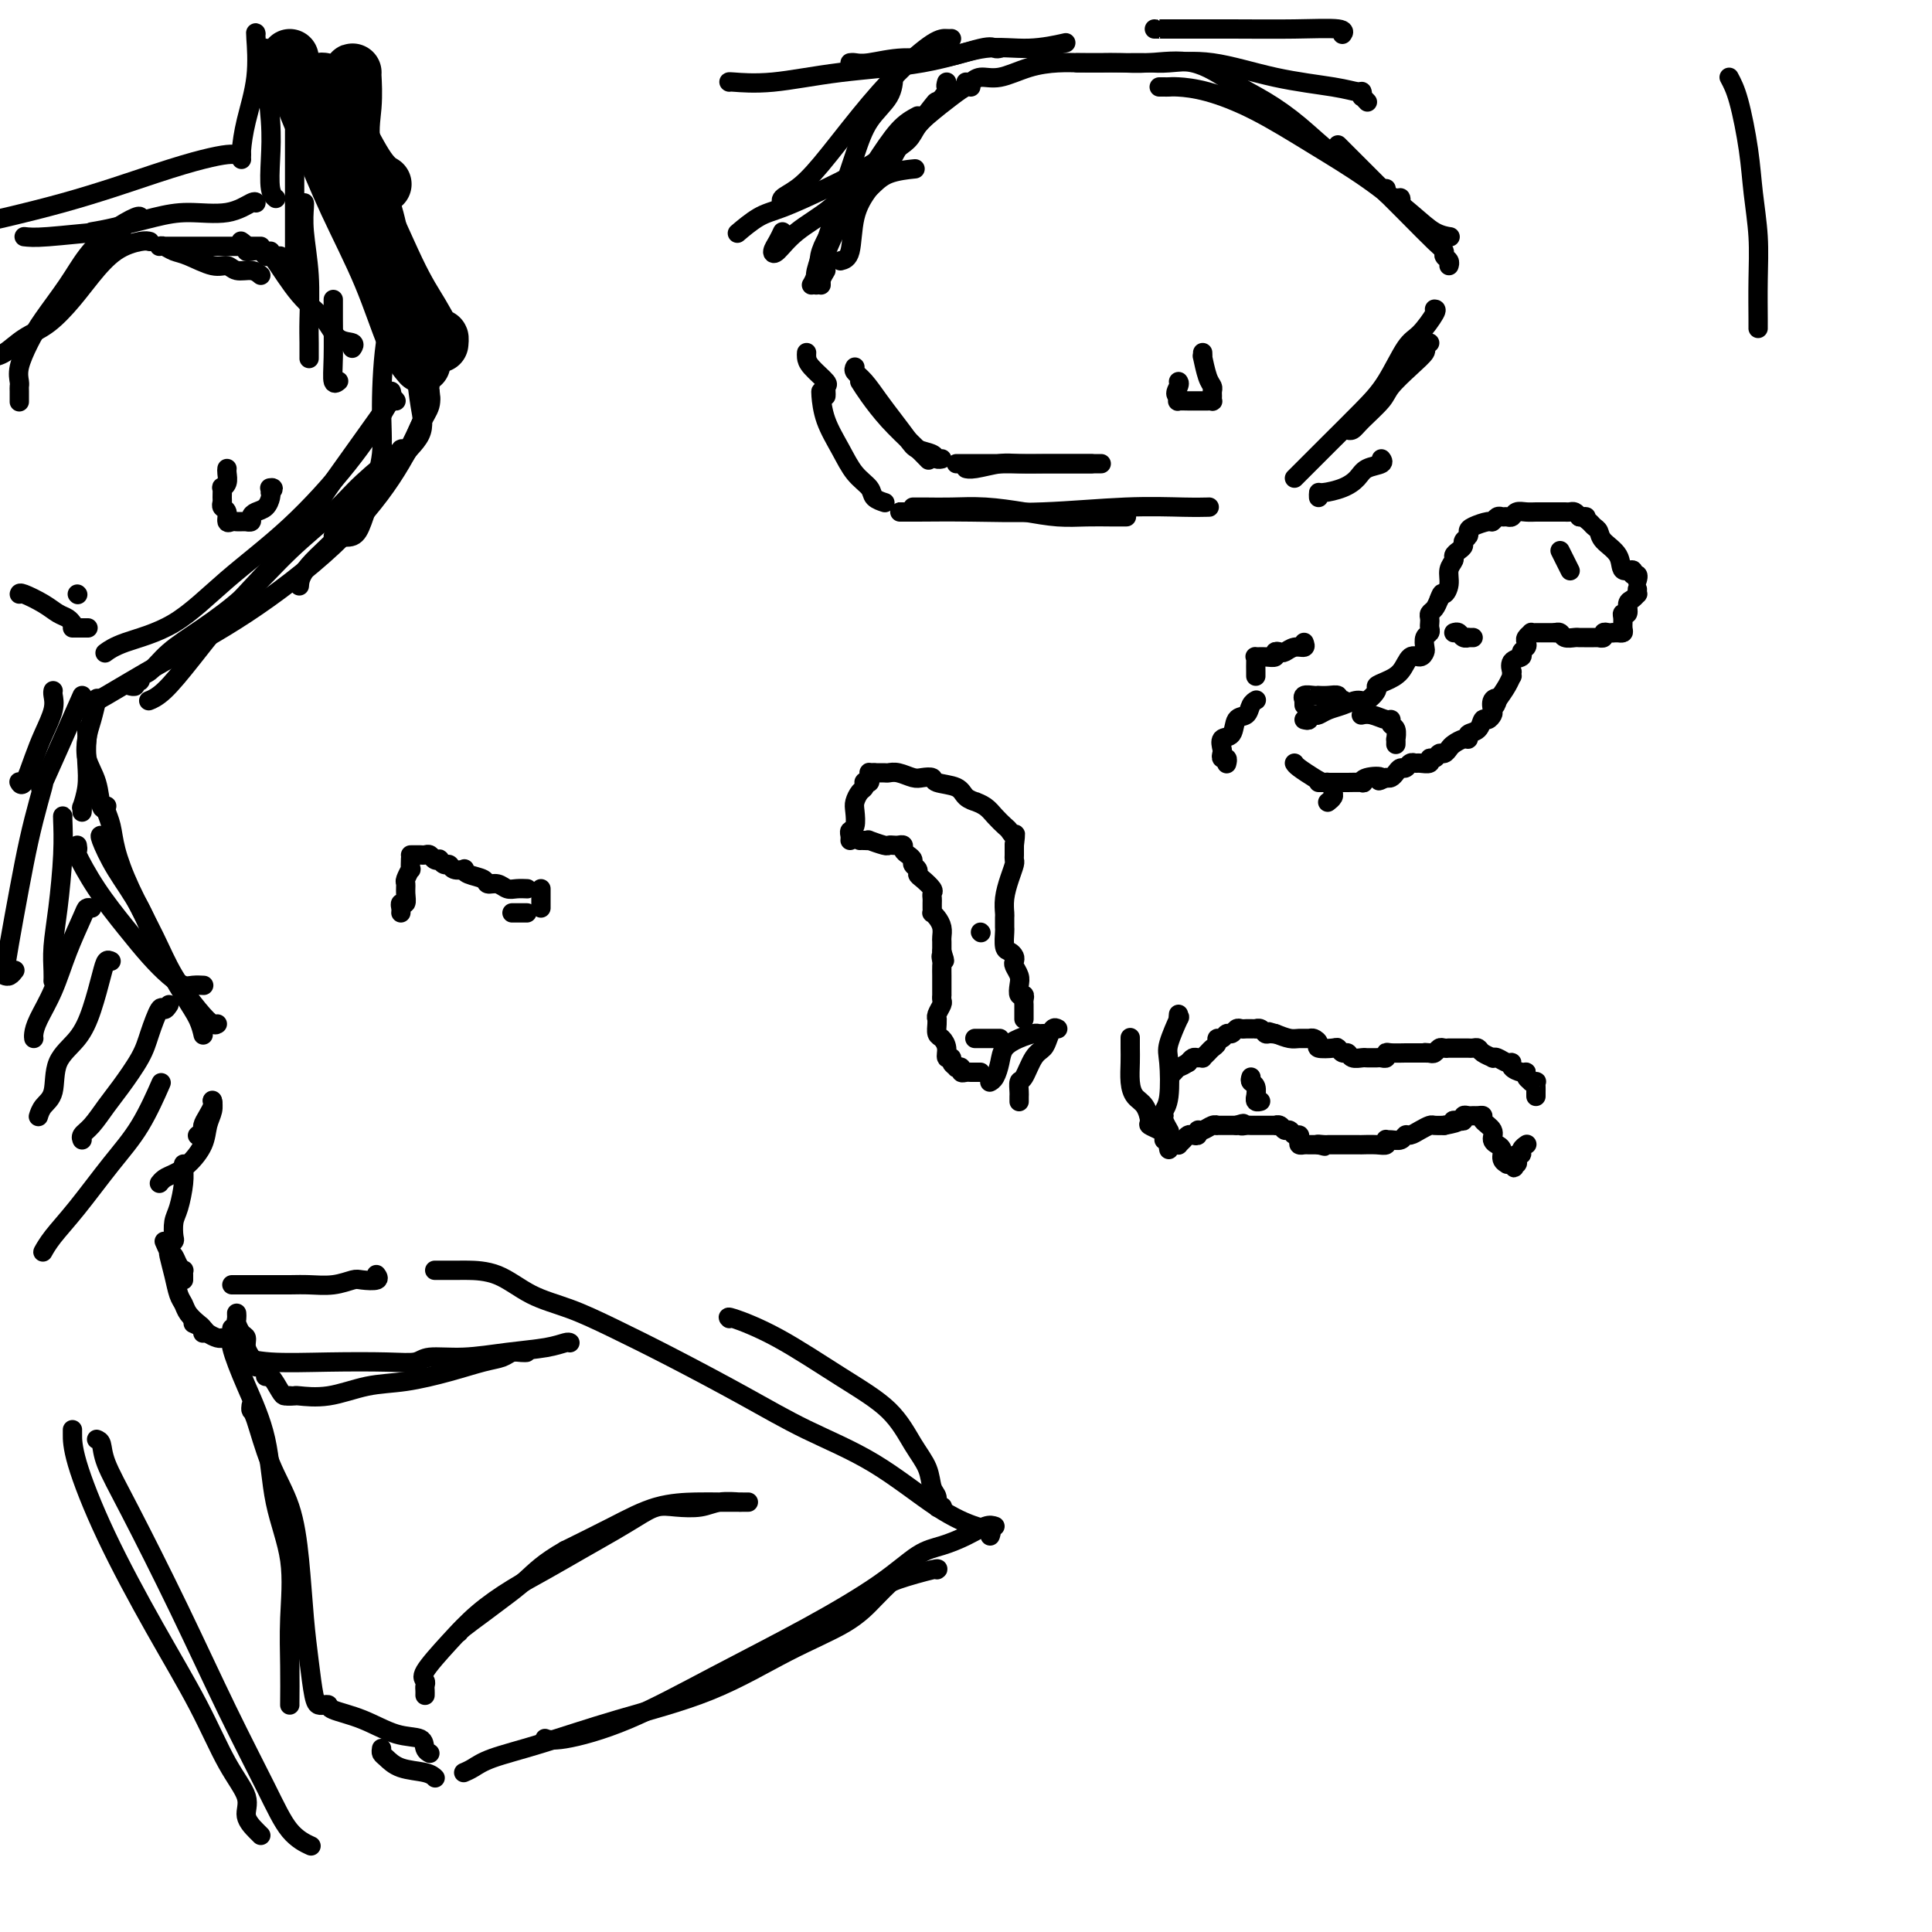 <svg viewBox='0 0 400 400' version='1.1' xmlns='http://www.w3.org/2000/svg' xmlns:xlink='http://www.w3.org/1999/xlink'><g fill='none' stroke='#000000' stroke-width='12' stroke-linecap='round' stroke-linejoin='round'><path d='M73,15c-0.029,-0.067 -0.059,-0.135 0,1c0.059,1.135 0.205,3.471 0,6c-0.205,2.529 -0.762,5.249 0,9c0.762,3.751 2.843,8.531 4,12c1.157,3.469 1.388,5.626 2,8c0.612,2.374 1.603,4.964 2,6c0.397,1.036 0.198,0.518 0,0'/><path d='M62,17c0.085,0.102 0.171,0.204 0,0c-0.171,-0.204 -0.598,-0.716 0,1c0.598,1.716 2.220,5.658 4,10c1.780,4.342 3.717,9.083 6,14c2.283,4.917 4.911,10.009 7,15c2.089,4.991 3.639,9.882 5,13c1.361,3.118 2.532,4.462 3,5c0.468,0.538 0.234,0.269 0,0'/><path d='M60,12c0.374,1.970 0.748,3.941 3,8c2.252,4.059 6.383,10.207 10,17c3.617,6.793 6.720,14.230 9,19c2.280,4.770 3.735,6.872 5,9c1.265,2.128 2.339,4.282 3,5c0.661,0.718 0.909,0.001 1,0c0.091,-0.001 0.026,0.714 0,1c-0.026,0.286 -0.013,0.143 0,0'/><path d='M67,17c0.087,0.063 0.174,0.126 0,0c-0.174,-0.126 -0.610,-0.440 0,1c0.610,1.440 2.267,4.633 4,8c1.733,3.367 3.544,6.906 5,9c1.456,2.094 2.559,2.741 3,3c0.441,0.259 0.221,0.129 0,0'/></g>
<g fill='none' stroke='#000000' stroke-width='4' stroke-linecap='round' stroke-linejoin='round'><path d='M89,80c-0.047,0.167 -0.094,0.334 0,1c0.094,0.666 0.329,1.830 0,3c-0.329,1.170 -1.223,2.346 -2,4c-0.777,1.654 -1.438,3.785 -3,6c-1.562,2.215 -4.026,4.513 -6,7c-1.974,2.487 -3.457,5.161 -6,8c-2.543,2.839 -6.146,5.841 -8,8c-1.854,2.159 -1.958,3.474 -2,4c-0.042,0.526 -0.021,0.263 0,0'/><path d='M89,81c-0.030,0.395 -0.059,0.791 0,1c0.059,0.209 0.208,0.233 0,1c-0.208,0.767 -0.773,2.278 -2,5c-1.227,2.722 -3.117,6.656 -6,11c-2.883,4.344 -6.758,9.097 -12,14c-5.242,4.903 -11.849,9.955 -18,14c-6.151,4.045 -11.845,7.084 -17,10c-5.155,2.916 -9.773,5.708 -12,7c-2.227,1.292 -2.065,1.083 -2,1c0.065,-0.083 0.032,-0.042 0,0'/><path d='M81,81c0.088,0.187 0.177,0.373 0,1c-0.177,0.627 -0.618,1.693 -2,4c-1.382,2.307 -3.703,5.853 -7,10c-3.297,4.147 -7.570,8.894 -12,13c-4.430,4.106 -9.016,7.570 -13,11c-3.984,3.430 -7.367,6.827 -11,9c-3.633,2.173 -7.517,3.124 -10,4c-2.483,0.876 -3.567,1.679 -4,2c-0.433,0.321 -0.217,0.161 0,0'/><path d='M82,83c-0.188,-0.305 -0.377,-0.610 -1,0c-0.623,0.610 -1.682,2.136 -3,4c-1.318,1.864 -2.896,4.068 -5,7c-2.104,2.932 -4.733,6.592 -7,10c-2.267,3.408 -4.170,6.563 -7,10c-2.830,3.437 -6.587,7.156 -10,11c-3.413,3.844 -6.482,7.814 -9,11c-2.518,3.186 -4.486,5.589 -6,7c-1.514,1.411 -2.576,1.832 -3,2c-0.424,0.168 -0.212,0.084 0,0'/><path d='M83,93c0.246,-0.124 0.492,-0.247 -1,1c-1.492,1.247 -4.721,3.866 -7,6c-2.279,2.134 -3.607,3.784 -6,6c-2.393,2.216 -5.852,4.997 -9,8c-3.148,3.003 -5.986,6.229 -9,9c-3.014,2.771 -6.204,5.086 -9,7c-2.796,1.914 -5.198,3.426 -7,5c-1.802,1.574 -3.004,3.210 -4,4c-0.996,0.790 -1.787,0.733 -2,1c-0.213,0.267 0.153,0.856 0,1c-0.153,0.144 -0.825,-0.157 -1,0c-0.175,0.157 0.145,0.773 0,1c-0.145,0.227 -0.756,0.065 -1,0c-0.244,-0.065 -0.122,-0.032 0,0'/><path d='M20,145c0.083,-0.364 0.167,-0.728 0,0c-0.167,0.728 -0.584,2.546 -1,4c-0.416,1.454 -0.829,2.542 -1,4c-0.171,1.458 -0.098,3.284 0,5c0.098,1.716 0.222,3.322 0,5c-0.222,1.678 -0.792,3.429 -1,4c-0.208,0.571 -0.056,-0.039 0,0c0.056,0.039 0.016,0.725 0,1c-0.016,0.275 -0.008,0.137 0,0'/><path d='M18,151c-0.015,0.401 -0.029,0.802 0,1c0.029,0.198 0.103,0.193 0,1c-0.103,0.807 -0.381,2.426 0,4c0.381,1.574 1.422,3.102 2,5c0.578,1.898 0.694,4.165 1,5c0.306,0.835 0.802,0.239 1,0c0.198,-0.239 0.099,-0.119 0,0'/><path d='M22,167c-0.098,0.188 -0.196,0.375 0,1c0.196,0.625 0.686,1.686 1,3c0.314,1.314 0.450,2.879 1,5c0.550,2.121 1.513,4.796 3,8c1.487,3.204 3.498,6.935 5,10c1.502,3.065 2.494,5.462 4,8c1.506,2.538 3.528,5.216 5,7c1.472,1.784 2.396,2.673 3,3c0.604,0.327 0.887,0.094 1,0c0.113,-0.094 0.057,-0.047 0,0'/><path d='M21,173c-0.211,-0.070 -0.422,-0.140 0,1c0.422,1.140 1.479,3.491 3,6c1.521,2.509 3.508,5.177 5,8c1.492,2.823 2.491,5.801 4,9c1.509,3.199 3.528,6.620 5,9c1.472,2.380 2.396,3.718 3,5c0.604,1.282 0.887,2.509 1,3c0.113,0.491 0.057,0.245 0,0'/><path d='M16,175c0.082,0.468 0.163,0.936 0,1c-0.163,0.064 -0.571,-0.275 0,1c0.571,1.275 2.121,4.163 4,7c1.879,2.837 4.089,5.622 6,8c1.911,2.378 3.525,4.350 5,6c1.475,1.650 2.812,2.978 4,4c1.188,1.022 2.226,1.738 3,2c0.774,0.262 1.285,0.071 2,0c0.715,-0.071 1.633,-0.020 2,0c0.367,0.020 0.184,0.010 0,0'/><path d='M82,64c0.193,0.214 0.386,0.429 0,1c-0.386,0.571 -1.349,1.500 -2,5c-0.651,3.500 -0.988,9.572 -1,14c-0.012,4.428 0.302,7.211 0,10c-0.302,2.789 -1.219,5.585 -2,8c-0.781,2.415 -1.425,4.451 -2,6c-0.575,1.549 -1.082,2.611 -2,3c-0.918,0.389 -2.247,0.105 -3,0c-0.753,-0.105 -0.929,-0.030 -1,0c-0.071,0.030 -0.035,0.015 0,0'/><path d='M85,72c-0.092,0.143 -0.183,0.286 0,1c0.183,0.714 0.641,2.000 1,4c0.359,2.000 0.619,4.713 1,7c0.381,2.287 0.883,4.147 0,6c-0.883,1.853 -3.151,3.698 -5,6c-1.849,2.302 -3.279,5.060 -5,7c-1.721,1.940 -3.733,3.061 -5,4c-1.267,0.939 -1.791,1.697 -2,2c-0.209,0.303 -0.105,0.152 0,0'/><path d='M53,7c-0.053,-0.255 -0.105,-0.509 0,1c0.105,1.509 0.368,4.783 0,8c-0.368,3.217 -1.367,6.378 -2,9c-0.633,2.622 -0.901,4.706 -1,6c-0.099,1.294 -0.028,1.798 0,2c0.028,0.202 0.014,0.101 0,0'/><path d='M55,10c0.030,0.220 0.060,0.440 0,1c-0.060,0.560 -0.208,1.460 0,4c0.208,2.540 0.774,6.719 1,10c0.226,3.281 0.112,5.663 0,8c-0.112,2.337 -0.222,4.629 0,6c0.222,1.371 0.778,1.820 1,2c0.222,0.180 0.111,0.090 0,0'/><path d='M61,27c0.000,0.392 0.000,0.783 0,1c0.000,0.217 0.000,0.258 0,2c-0.000,1.742 -0.000,5.185 0,9c0.000,3.815 0.000,8.002 0,11c0.000,2.998 -0.000,4.807 0,6c0.000,1.193 0.000,1.769 0,2c0.000,0.231 0.000,0.115 0,0'/><path d='M63,42c0.030,0.065 0.061,0.131 0,1c-0.061,0.869 -0.212,2.542 0,5c0.212,2.458 0.789,5.702 1,9c0.211,3.298 0.057,6.649 0,9c-0.057,2.351 -0.015,3.702 0,5c0.015,1.298 0.004,2.542 0,3c-0.004,0.458 -0.001,0.131 0,0c0.001,-0.131 0.001,-0.065 0,0'/><path d='M69,62c0.002,0.285 0.004,0.570 0,1c-0.004,0.430 -0.015,1.005 0,3c0.015,1.995 0.056,5.411 0,8c-0.056,2.589 -0.207,4.351 0,5c0.207,0.649 0.774,0.185 1,0c0.226,-0.185 0.113,-0.093 0,0'/><path d='M78,63c0.022,0.383 0.044,0.765 0,1c-0.044,0.235 -0.156,0.322 0,1c0.156,0.678 0.578,1.947 1,3c0.422,1.053 0.845,1.891 1,3c0.155,1.109 0.042,2.491 0,3c-0.042,0.509 -0.012,0.145 0,0c0.012,-0.145 0.006,-0.073 0,0'/><path d='M56,52c0.003,0.489 0.005,0.979 0,1c-0.005,0.021 -0.018,-0.426 1,1c1.018,1.426 3.068,4.726 5,7c1.932,2.274 3.747,3.524 5,5c1.253,1.476 1.944,3.179 3,4c1.056,0.821 2.477,0.759 3,1c0.523,0.241 0.150,0.783 0,1c-0.150,0.217 -0.075,0.108 0,0'/><path d='M83,189c0.031,-0.297 0.061,-0.594 0,-1c-0.061,-0.406 -0.214,-0.919 0,-1c0.214,-0.081 0.793,0.272 1,0c0.207,-0.272 0.041,-1.167 0,-2c-0.041,-0.833 0.041,-1.604 0,-2c-0.041,-0.396 -0.207,-0.418 0,-1c0.207,-0.582 0.788,-1.723 1,-2c0.212,-0.277 0.057,0.310 0,0c-0.057,-0.310 -0.016,-1.517 0,-2c0.016,-0.483 0.008,-0.241 0,0'/><path d='M85,177c0.333,0.002 0.666,0.004 1,0c0.334,-0.004 0.668,-0.015 1,0c0.332,0.015 0.663,0.055 1,0c0.337,-0.055 0.682,-0.207 1,0c0.318,0.207 0.610,0.772 1,1c0.390,0.228 0.877,0.117 1,0c0.123,-0.117 -0.117,-0.241 0,0c0.117,0.241 0.591,0.848 1,1c0.409,0.152 0.751,-0.153 1,0c0.249,0.153 0.403,0.762 1,1c0.597,0.238 1.637,0.106 2,0c0.363,-0.106 0.051,-0.187 0,0c-0.051,0.187 0.160,0.642 1,1c0.840,0.358 2.307,0.618 3,1c0.693,0.382 0.610,0.887 1,1c0.390,0.113 1.253,-0.166 2,0c0.747,0.166 1.377,0.776 2,1c0.623,0.224 1.239,0.060 2,0c0.761,-0.060 1.666,-0.016 2,0c0.334,0.016 0.095,0.005 0,0c-0.095,-0.005 -0.048,-0.002 0,0'/><path d='M112,184c0.000,0.332 0.000,0.663 0,1c0.000,0.337 0.000,0.678 0,1c0.000,0.322 0.000,0.625 0,1c-0.000,0.375 0.000,0.821 0,1c0.000,0.179 0.000,0.089 0,0'/><path d='M109,189c0.091,0.000 0.182,0.000 0,0c-0.182,0.000 -0.636,0.000 -1,0c-0.364,0.000 -0.636,0.000 -1,0c-0.364,0.000 -0.818,0.000 -1,0c-0.182,0.000 -0.091,0.000 0,0'/><path d='M169,59c0.042,-0.321 0.083,-0.642 0,-1c-0.083,-0.358 -0.292,-0.752 0,-2c0.292,-1.248 1.083,-3.351 2,-6c0.917,-2.649 1.958,-5.844 3,-9c1.042,-3.156 2.083,-6.271 3,-9c0.917,-2.729 1.710,-5.071 3,-7c1.290,-1.929 3.078,-3.445 4,-5c0.922,-1.555 0.979,-3.149 1,-4c0.021,-0.851 0.006,-0.957 0,-1c-0.006,-0.043 -0.003,-0.021 0,0'/><path d='M171,56c-0.425,0.703 -0.850,1.406 -1,2c-0.150,0.594 -0.026,1.079 0,1c0.026,-0.079 -0.047,-0.723 0,-1c0.047,-0.277 0.215,-0.186 0,-1c-0.215,-0.814 -0.813,-2.534 0,-5c0.813,-2.466 3.037,-5.680 5,-8c1.963,-2.320 3.664,-3.746 5,-5c1.336,-1.254 2.307,-2.336 4,-3c1.693,-0.664 4.110,-0.910 5,-1c0.890,-0.090 0.254,-0.026 0,0c-0.254,0.026 -0.127,0.013 0,0'/><path d='M174,54c0.795,-0.202 1.590,-0.405 2,-2c0.410,-1.595 0.436,-4.583 1,-7c0.564,-2.417 1.666,-4.265 3,-6c1.334,-1.735 2.900,-3.358 4,-5c1.100,-1.642 1.734,-3.301 3,-5c1.266,-1.699 3.162,-3.436 5,-5c1.838,-1.564 3.616,-2.955 5,-4c1.384,-1.045 2.373,-1.743 3,-2c0.627,-0.257 0.894,-0.073 1,0c0.106,0.073 0.053,0.037 0,0'/><path d='M162,48c-0.299,0.643 -0.598,1.287 -1,2c-0.402,0.713 -0.907,1.497 -1,2c-0.093,0.503 0.225,0.725 1,0c0.775,-0.725 2.008,-2.396 4,-4c1.992,-1.604 4.745,-3.141 7,-5c2.255,-1.859 4.012,-4.039 6,-6c1.988,-1.961 4.206,-3.702 6,-5c1.794,-1.298 3.164,-2.152 4,-3c0.836,-0.848 1.138,-1.691 2,-3c0.862,-1.309 2.282,-3.083 3,-4c0.718,-0.917 0.732,-0.978 1,-1c0.268,-0.022 0.791,-0.006 1,0c0.209,0.006 0.105,0.003 0,0'/><path d='M190,24c-1.250,0.667 -2.499,1.334 -4,3c-1.501,1.666 -3.253,4.331 -5,7c-1.747,2.669 -3.487,5.342 -5,8c-1.513,2.658 -2.797,5.300 -4,8c-1.203,2.700 -2.324,5.458 -3,7c-0.676,1.542 -0.907,1.869 -1,2c-0.093,0.131 -0.046,0.065 0,0'/><path d='M200,17c0.280,0.127 0.559,0.255 1,0c0.441,-0.255 1.043,-0.891 2,-1c0.957,-0.109 2.269,0.311 4,0c1.731,-0.311 3.882,-1.351 6,-2c2.118,-0.649 4.202,-0.906 6,-1c1.798,-0.094 3.310,-0.024 5,0c1.690,0.024 3.559,0.004 5,0c1.441,-0.004 2.455,0.009 4,0c1.545,-0.009 3.620,-0.038 5,0c1.380,0.038 2.065,0.144 4,0c1.935,-0.144 5.121,-0.537 9,0c3.879,0.537 8.451,2.004 13,3c4.549,0.996 9.074,1.520 12,2c2.926,0.480 4.252,0.917 5,1c0.748,0.083 0.919,-0.188 1,0c0.081,0.188 0.073,0.834 0,1c-0.073,0.166 -0.212,-0.148 0,0c0.212,0.148 0.775,0.756 1,1c0.225,0.244 0.113,0.122 0,0'/><path d='M223,13c0.594,-0.002 1.188,-0.004 2,0c0.812,0.004 1.842,0.013 3,0c1.158,-0.013 2.443,-0.048 4,0c1.557,0.048 3.387,0.181 6,0c2.613,-0.181 6.010,-0.674 9,0c2.990,0.674 5.573,2.514 8,4c2.427,1.486 4.699,2.616 7,4c2.301,1.384 4.631,3.021 7,5c2.369,1.979 4.777,4.298 7,6c2.223,1.702 4.263,2.786 6,4c1.737,1.214 3.173,2.559 4,3c0.827,0.441 1.045,-0.022 1,0c-0.045,0.022 -0.352,0.528 0,1c0.352,0.472 1.362,0.910 2,1c0.638,0.090 0.902,-0.168 1,0c0.098,0.168 0.028,0.762 0,1c-0.028,0.238 -0.014,0.119 0,0'/><path d='M240,18c0.337,-0.003 0.675,-0.005 1,0c0.325,0.005 0.638,0.019 1,0c0.362,-0.019 0.774,-0.069 2,0c1.226,0.069 3.265,0.258 6,1c2.735,0.742 6.167,2.037 10,4c3.833,1.963 8.068,4.593 12,7c3.932,2.407 7.561,4.593 11,7c3.439,2.407 6.687,5.037 9,7c2.313,1.963 3.692,3.258 5,4c1.308,0.742 2.544,0.931 3,1c0.456,0.069 0.130,0.020 0,0c-0.130,-0.020 -0.065,-0.010 0,0'/><path d='M277,30c0.198,0.198 0.397,0.396 1,1c0.603,0.604 1.611,1.615 4,4c2.389,2.385 6.161,6.144 9,9c2.839,2.856 4.747,4.807 6,6c1.253,1.193 1.852,1.626 2,2c0.148,0.374 -0.156,0.688 0,1c0.156,0.312 0.773,0.623 1,1c0.227,0.377 0.065,0.822 0,1c-0.065,0.178 -0.032,0.089 0,0'/><path d='M296,71c-0.483,0.372 -0.967,0.745 -1,1c-0.033,0.255 0.384,0.393 0,1c-0.384,0.607 -1.570,1.683 -3,3c-1.430,1.317 -3.105,2.875 -4,4c-0.895,1.125 -1.011,1.818 -2,3c-0.989,1.182 -2.853,2.853 -4,4c-1.147,1.147 -1.578,1.770 -2,2c-0.422,0.230 -0.835,0.066 -1,0c-0.165,-0.066 -0.083,-0.033 0,0'/><path d='M297,64c0.274,0.013 0.548,0.027 0,1c-0.548,0.973 -1.917,2.907 -3,4c-1.083,1.093 -1.879,1.346 -3,3c-1.121,1.654 -2.566,4.709 -4,7c-1.434,2.291 -2.857,3.819 -5,6c-2.143,2.181 -5.005,5.015 -7,7c-1.995,1.985 -3.122,3.120 -4,4c-0.878,0.880 -1.506,1.506 -2,2c-0.494,0.494 -0.856,0.855 -1,1c-0.144,0.145 -0.072,0.072 0,0'/><path d='M178,79c0.520,0.829 1.040,1.659 2,3c0.960,1.341 2.360,3.195 4,5c1.640,1.805 3.518,3.563 5,5c1.482,1.437 2.566,2.553 3,3c0.434,0.447 0.217,0.223 0,0'/><path d='M177,76c-0.154,0.293 -0.308,0.585 0,1c0.308,0.415 1.078,0.951 2,2c0.922,1.049 1.995,2.609 3,4c1.005,1.391 1.943,2.611 3,4c1.057,1.389 2.234,2.947 3,4c0.766,1.053 1.119,1.603 2,2c0.881,0.397 2.288,0.643 3,1c0.712,0.357 0.730,0.827 1,1c0.270,0.173 0.791,0.049 1,0c0.209,-0.049 0.104,-0.025 0,0'/><path d='M198,96c0.333,0.000 0.666,0.000 1,0c0.334,0.000 0.671,0.000 2,0c1.329,-0.000 3.652,-0.000 6,0c2.348,0.000 4.723,0.000 7,0c2.277,-0.000 4.456,-0.000 6,0c1.544,0.000 2.452,0.000 3,0c0.548,0.000 0.734,0.000 1,0c0.266,0.000 0.610,0.000 1,0c0.390,0.000 0.826,0.000 1,0c0.174,0.000 0.087,0.000 0,0'/><path d='M228,96c-0.351,-0.000 -0.703,-0.000 -1,0c-0.297,0.000 -0.541,0.000 -1,0c-0.459,-0.000 -1.135,-0.001 -2,0c-0.865,0.001 -1.919,0.004 -3,0c-1.081,-0.004 -2.188,-0.015 -4,0c-1.812,0.015 -4.328,0.057 -6,0c-1.672,-0.057 -2.500,-0.211 -4,0c-1.500,0.211 -3.673,0.788 -5,1c-1.327,0.212 -1.808,0.061 -2,0c-0.192,-0.061 -0.096,-0.030 0,0'/><path d='M249,73c0.022,0.530 0.044,1.059 0,1c-0.044,-0.059 -0.155,-0.707 0,0c0.155,0.707 0.577,2.767 1,4c0.423,1.233 0.846,1.637 1,2c0.154,0.363 0.038,0.686 0,1c-0.038,0.314 0.001,0.620 0,1c-0.001,0.380 -0.041,0.834 0,1c0.041,0.166 0.165,0.045 0,0c-0.165,-0.045 -0.618,-0.012 -1,0c-0.382,0.012 -0.693,0.003 -1,0c-0.307,-0.003 -0.612,-0.001 -1,0c-0.388,0.001 -0.861,0.001 -1,0c-0.139,-0.001 0.054,-0.003 0,0c-0.054,0.003 -0.355,0.011 -1,0c-0.645,-0.011 -1.635,-0.041 -2,0c-0.365,0.041 -0.104,0.155 0,0c0.104,-0.155 0.052,-0.577 0,-1'/><path d='M244,82c-1.083,-0.238 -0.292,-1.333 0,-2c0.292,-0.667 0.083,-0.905 0,-1c-0.083,-0.095 -0.042,-0.048 0,0'/><path d='M167,73c-0.022,0.281 -0.044,0.561 0,1c0.044,0.439 0.156,1.035 1,2c0.844,0.965 2.422,2.297 3,3c0.578,0.703 0.155,0.776 0,1c-0.155,0.224 -0.042,0.599 0,1c0.042,0.401 0.012,0.829 0,1c-0.012,0.171 -0.006,0.086 0,0'/><path d='M170,81c-0.040,0.003 -0.081,0.007 0,1c0.081,0.993 0.282,2.977 1,5c0.718,2.023 1.951,4.087 3,6c1.049,1.913 1.914,3.676 3,5c1.086,1.324 2.394,2.211 3,3c0.606,0.789 0.509,1.482 1,2c0.491,0.518 1.569,0.862 2,1c0.431,0.138 0.216,0.069 0,0'/><path d='M189,105c0.861,-0.006 1.723,-0.012 3,0c1.277,0.012 2.970,0.042 5,0c2.030,-0.042 4.398,-0.155 7,0c2.602,0.155 5.437,0.577 8,1c2.563,0.423 4.855,0.845 7,1c2.145,0.155 4.142,0.041 6,0c1.858,-0.041 3.577,-0.011 5,0c1.423,0.011 2.549,0.003 3,0c0.451,-0.003 0.225,-0.002 0,0'/><path d='M187,106c-0.510,0.001 -1.020,0.001 -1,0c0.020,-0.001 0.569,-0.004 1,0c0.431,0.004 0.743,0.015 3,0c2.257,-0.015 6.458,-0.057 11,0c4.542,0.057 9.424,0.211 15,0c5.576,-0.211 11.845,-0.789 17,-1c5.155,-0.211 9.196,-0.057 12,0c2.804,0.057 4.373,0.016 5,0c0.627,-0.016 0.314,-0.008 0,0'/><path d='M273,103c-0.014,-0.441 -0.027,-0.881 0,-1c0.027,-0.119 0.096,0.085 1,0c0.904,-0.085 2.645,-0.457 4,-1c1.355,-0.543 2.324,-1.256 3,-2c0.676,-0.744 1.057,-1.519 2,-2c0.943,-0.481 2.446,-0.668 3,-1c0.554,-0.332 0.158,-0.809 0,-1c-0.158,-0.191 -0.079,-0.095 0,0'/><path d='M197,8c-0.245,0.015 -0.491,0.030 -1,0c-0.509,-0.030 -1.283,-0.103 -3,1c-1.717,1.103 -4.377,3.384 -7,6c-2.623,2.616 -5.211,5.566 -8,9c-2.789,3.434 -5.781,7.351 -8,10c-2.219,2.649 -3.667,4.030 -5,5c-1.333,0.970 -2.551,1.530 -3,2c-0.449,0.470 -0.128,0.848 0,1c0.128,0.152 0.064,0.076 0,0'/><path d='M196,17c-0.136,0.476 -0.273,0.952 0,1c0.273,0.048 0.954,-0.331 0,1c-0.954,1.331 -3.545,4.371 -6,7c-2.455,2.629 -4.774,4.845 -8,7c-3.226,2.155 -7.358,4.248 -11,6c-3.642,1.752 -6.794,3.163 -9,4c-2.206,0.837 -3.467,1.100 -5,2c-1.533,0.900 -3.339,2.437 -4,3c-0.661,0.563 -0.178,0.152 0,0c0.178,-0.152 0.051,-0.043 0,0c-0.051,0.043 -0.025,0.022 0,0'/><path d='M207,10c-0.335,0.079 -0.670,0.158 -1,0c-0.330,-0.158 -0.656,-0.554 -3,0c-2.344,0.554 -6.705,2.057 -12,3c-5.295,0.943 -11.524,1.324 -17,2c-5.476,0.676 -10.200,1.645 -14,2c-3.800,0.355 -6.677,0.096 -8,0c-1.323,-0.096 -1.092,-0.027 -1,0c0.092,0.027 0.046,0.014 0,0'/><path d='M176,13c0.246,-0.035 0.491,-0.070 1,0c0.509,0.070 1.280,0.244 3,0c1.720,-0.244 4.388,-0.906 7,-1c2.612,-0.094 5.167,0.381 8,0c2.833,-0.381 5.945,-1.618 9,-2c3.055,-0.382 6.053,0.089 9,0c2.947,-0.089 5.842,-0.740 7,-1c1.158,-0.260 0.579,-0.130 0,0'/><path d='M239,6c0.504,-0.001 1.008,-0.001 1,0c-0.008,0.001 -0.528,0.004 2,0c2.528,-0.004 8.103,-0.015 13,0c4.897,0.015 9.117,0.056 13,0c3.883,-0.056 7.430,-0.207 9,0c1.570,0.207 1.163,0.774 1,1c-0.163,0.226 -0.081,0.113 0,0'/><path d='M44,228c-0.022,-0.067 -0.043,-0.134 0,0c0.043,0.134 0.151,0.471 0,1c-0.151,0.529 -0.563,1.252 -1,2c-0.437,0.748 -0.901,1.520 -1,2c-0.099,0.480 0.166,0.668 0,1c-0.166,0.332 -0.762,0.809 -1,1c-0.238,0.191 -0.119,0.095 0,0'/><path d='M44,228c-0.027,-0.160 -0.055,-0.321 0,0c0.055,0.321 0.191,1.122 0,2c-0.191,0.878 -0.709,1.832 -1,3c-0.291,1.168 -0.355,2.551 -1,4c-0.645,1.449 -1.872,2.963 -3,4c-1.128,1.037 -2.158,1.598 -3,2c-0.842,0.402 -1.496,0.647 -2,1c-0.504,0.353 -0.858,0.815 -1,1c-0.142,0.185 -0.071,0.092 0,0'/><path d='M34,257c0.332,0.784 0.663,1.568 1,2c0.337,0.432 0.679,0.511 1,1c0.321,0.489 0.622,1.389 1,2c0.378,0.611 0.833,0.935 1,1c0.167,0.065 0.045,-0.127 0,0c-0.045,0.127 -0.012,0.573 0,1c0.012,0.427 0.003,0.836 0,1c-0.003,0.164 -0.002,0.082 0,0'/><path d='M38,241c-0.022,0.216 -0.045,0.433 0,1c0.045,0.567 0.157,1.486 0,3c-0.157,1.514 -0.582,3.625 -1,5c-0.418,1.375 -0.830,2.015 -1,3c-0.170,0.985 -0.097,2.316 0,3c0.097,0.684 0.218,0.723 0,1c-0.218,0.277 -0.777,0.794 -1,1c-0.223,0.206 -0.112,0.103 0,0'/><path d='M35,259c-0.090,0.078 -0.180,0.156 0,1c0.180,0.844 0.629,2.453 1,4c0.371,1.547 0.663,3.030 1,4c0.337,0.970 0.717,1.426 1,2c0.283,0.574 0.468,1.264 1,2c0.532,0.736 1.411,1.517 2,2c0.589,0.483 0.889,0.669 1,1c0.111,0.331 0.032,0.809 0,1c-0.032,0.191 -0.016,0.096 0,0'/><path d='M40,274c0.785,0.340 1.569,0.679 2,1c0.431,0.321 0.507,0.622 1,1c0.493,0.378 1.402,0.833 2,1c0.598,0.167 0.885,0.048 1,0c0.115,-0.048 0.057,-0.024 0,0'/><path d='M48,266c0.338,0.000 0.676,0.000 1,0c0.324,-0.000 0.634,-0.000 1,0c0.366,0.000 0.790,0.000 1,0c0.210,-0.000 0.207,-0.000 1,0c0.793,0.000 2.381,0.001 3,0c0.619,-0.001 0.267,-0.004 1,0c0.733,0.004 2.551,0.015 4,0c1.449,-0.015 2.529,-0.056 4,0c1.471,0.056 3.333,0.207 5,0c1.667,-0.207 3.140,-0.774 4,-1c0.860,-0.226 1.107,-0.112 2,0c0.893,0.112 2.433,0.223 3,0c0.567,-0.223 0.162,-0.778 0,-1c-0.162,-0.222 -0.081,-0.111 0,0'/><path d='M90,263c0.394,0.000 0.788,0.000 1,0c0.212,-0.000 0.241,-0.001 1,0c0.759,0.001 2.247,0.005 3,0c0.753,-0.005 0.769,-0.019 2,0c1.231,0.019 3.676,0.070 6,1c2.324,0.930 4.528,2.739 7,4c2.472,1.261 5.211,1.974 8,3c2.789,1.026 5.629,2.367 9,4c3.371,1.633 7.273,3.560 12,6c4.727,2.440 10.277,5.393 15,8c4.723,2.607 8.618,4.869 13,7c4.382,2.131 9.251,4.130 14,7c4.749,2.870 9.377,6.612 13,9c3.623,2.388 6.239,3.424 8,4c1.761,0.576 2.666,0.694 3,1c0.334,0.306 0.095,0.802 0,1c-0.095,0.198 -0.048,0.099 0,0'/><path d='M151,273c-0.274,-0.254 -0.548,-0.509 1,0c1.548,0.509 4.919,1.780 9,4c4.081,2.220 8.872,5.389 13,8c4.128,2.611 7.594,4.663 10,7c2.406,2.337 3.754,4.959 5,7c1.246,2.041 2.390,3.499 3,5c0.610,1.501 0.686,3.043 1,4c0.314,0.957 0.868,1.329 1,2c0.132,0.671 -0.157,1.642 0,2c0.157,0.358 0.759,0.102 1,0c0.241,-0.102 0.120,-0.051 0,0'/><path d='M48,275c0.061,0.259 0.122,0.518 0,1c-0.122,0.482 -0.428,1.186 0,3c0.428,1.814 1.589,4.736 3,8c1.411,3.264 3.072,6.870 4,11c0.928,4.130 1.124,8.785 2,13c0.876,4.215 2.431,7.991 3,12c0.569,4.009 0.153,8.251 0,12c-0.153,3.749 -0.041,7.005 0,10c0.041,2.995 0.011,5.729 0,7c-0.011,1.271 -0.003,1.077 0,1c0.003,-0.077 0.002,-0.039 0,0'/><path d='M52,291c-0.051,0.414 -0.102,0.828 0,1c0.102,0.172 0.356,0.101 1,2c0.644,1.899 1.678,5.769 3,9c1.322,3.231 2.932,5.825 4,9c1.068,3.175 1.595,6.931 2,11c0.405,4.069 0.686,8.449 1,12c0.314,3.551 0.659,6.272 1,9c0.341,2.728 0.679,5.463 1,7c0.321,1.537 0.625,1.875 1,2c0.375,0.125 0.821,0.036 1,0c0.179,-0.036 0.089,-0.018 0,0'/><path d='M67,353c0.445,-0.076 0.890,-0.152 1,0c0.110,0.152 -0.115,0.530 1,1c1.115,0.470 3.570,1.030 6,2c2.430,0.970 4.833,2.351 7,3c2.167,0.649 4.096,0.566 5,1c0.904,0.434 0.782,1.386 1,2c0.218,0.614 0.777,0.890 1,1c0.223,0.110 0.112,0.055 0,0'/><path d='M79,362c-0.059,0.364 -0.117,0.728 0,1c0.117,0.272 0.410,0.451 1,1c0.590,0.549 1.478,1.467 3,2c1.522,0.533 3.679,0.682 5,1c1.321,0.318 1.806,0.805 2,1c0.194,0.195 0.097,0.097 0,0'/><path d='M96,367c0.599,-0.256 1.199,-0.511 2,-1c0.801,-0.489 1.804,-1.210 4,-2c2.196,-0.790 5.584,-1.648 10,-3c4.416,-1.352 9.861,-3.197 16,-5c6.139,-1.803 12.973,-3.562 19,-6c6.027,-2.438 11.247,-5.553 16,-8c4.753,-2.447 9.040,-4.227 12,-6c2.960,-1.773 4.594,-3.540 6,-5c1.406,-1.460 2.583,-2.612 3,-3c0.417,-0.388 0.073,-0.013 0,0c-0.073,0.013 0.125,-0.337 2,-1c1.875,-0.663 5.428,-1.640 7,-2c1.572,-0.360 1.163,-0.103 1,0c-0.163,0.103 -0.082,0.051 0,0'/><path d='M206,316c-0.514,-0.173 -1.029,-0.346 -2,0c-0.971,0.346 -2.399,1.211 -4,2c-1.601,0.789 -3.374,1.501 -5,2c-1.626,0.499 -3.103,0.783 -5,2c-1.897,1.217 -4.213,3.367 -8,6c-3.787,2.633 -9.047,5.749 -15,9c-5.953,3.251 -12.601,6.636 -19,10c-6.399,3.364 -12.550,6.706 -18,9c-5.450,2.294 -10.198,3.541 -13,4c-2.802,0.459 -3.658,0.131 -4,0c-0.342,-0.131 -0.171,-0.066 0,0'/><path d='M53,283c0.305,-0.077 0.610,-0.154 1,0c0.390,0.154 0.864,0.539 1,1c0.136,0.461 -0.065,0.999 0,1c0.065,0.001 0.396,-0.536 1,0c0.604,0.536 1.482,2.144 2,3c0.518,0.856 0.678,0.961 1,1c0.322,0.039 0.806,0.011 1,0c0.194,-0.011 0.097,-0.006 0,0'/><path d='M60,289c-0.118,-0.004 -0.236,-0.008 0,0c0.236,0.008 0.824,0.028 1,0c0.176,-0.028 -0.062,-0.104 1,0c1.062,0.104 3.424,0.389 6,0c2.576,-0.389 5.365,-1.452 8,-2c2.635,-0.548 5.114,-0.581 8,-1c2.886,-0.419 6.177,-1.222 9,-2c2.823,-0.778 5.177,-1.529 7,-2c1.823,-0.471 3.116,-0.662 4,-1c0.884,-0.338 1.361,-0.823 2,-1c0.639,-0.177 1.441,-0.048 2,0c0.559,0.048 0.874,0.014 1,0c0.126,-0.014 0.063,-0.007 0,0'/><path d='M118,278c-0.153,-0.092 -0.307,-0.183 -1,0c-0.693,0.183 -1.927,0.641 -4,1c-2.073,0.359 -4.986,0.618 -8,1c-3.014,0.382 -6.131,0.887 -9,1c-2.869,0.113 -5.490,-0.165 -7,0c-1.510,0.165 -1.907,0.772 -3,1c-1.093,0.228 -2.881,0.075 -6,0c-3.119,-0.075 -7.568,-0.073 -12,0c-4.432,0.073 -8.848,0.215 -12,0c-3.152,-0.215 -5.041,-0.789 -6,-1c-0.959,-0.211 -0.988,-0.060 -1,0c-0.012,0.060 -0.006,0.030 0,0'/><path d='M49,272c-0.006,-0.098 -0.012,-0.196 0,0c0.012,0.196 0.041,0.685 0,1c-0.041,0.315 -0.151,0.456 0,1c0.151,0.544 0.562,1.491 1,2c0.438,0.509 0.902,0.581 1,1c0.098,0.419 -0.170,1.184 0,2c0.170,0.816 0.776,1.681 1,2c0.224,0.319 0.064,0.091 0,0c-0.064,-0.091 -0.032,-0.046 0,0'/><path d='M88,351c0.008,-0.334 0.017,-0.667 0,-1c-0.017,-0.333 -0.058,-0.664 0,-1c0.058,-0.336 0.215,-0.676 0,-1c-0.215,-0.324 -0.801,-0.631 0,-2c0.801,-1.369 2.988,-3.800 5,-6c2.012,-2.200 3.850,-4.167 6,-6c2.150,-1.833 4.612,-3.530 7,-5c2.388,-1.470 4.701,-2.713 7,-4c2.299,-1.287 4.585,-2.618 7,-4c2.415,-1.382 4.961,-2.814 7,-4c2.039,-1.186 3.573,-2.125 5,-3c1.427,-0.875 2.748,-1.684 4,-2c1.252,-0.316 2.436,-0.137 4,0c1.564,0.137 3.507,0.233 5,0c1.493,-0.233 2.534,-0.794 4,-1c1.466,-0.206 3.356,-0.055 4,0c0.644,0.055 0.042,0.015 0,0c-0.042,-0.015 0.474,-0.004 1,0c0.526,0.004 1.060,0.001 1,0c-0.060,-0.001 -0.715,0.001 -1,0c-0.285,-0.001 -0.200,-0.003 -1,0c-0.800,0.003 -2.485,0.012 -4,0c-1.515,-0.012 -2.860,-0.044 -5,0c-2.140,0.044 -5.076,0.166 -8,1c-2.924,0.834 -5.835,2.381 -9,4c-3.165,1.619 -6.582,3.309 -10,5'/><path d='M117,321c-4.497,2.545 -6.238,4.409 -8,6c-1.762,1.591 -3.544,2.910 -5,4c-1.456,1.090 -2.586,1.952 -4,3c-1.414,1.048 -3.111,2.282 -4,3c-0.889,0.718 -0.968,0.919 -1,1c-0.032,0.081 -0.016,0.040 0,0'/><path d='M270,133c0.172,0.452 0.343,0.905 0,1c-0.343,0.095 -1.201,-0.167 -2,0c-0.799,0.167 -1.540,0.763 -2,1c-0.460,0.237 -0.638,0.116 -1,0c-0.362,-0.116 -0.906,-0.228 -1,0c-0.094,0.228 0.262,0.795 0,1c-0.262,0.205 -1.142,0.047 -2,0c-0.858,-0.047 -1.694,0.015 -2,0c-0.306,-0.015 -0.082,-0.109 0,0c0.082,0.109 0.022,0.421 0,1c-0.022,0.579 -0.006,1.425 0,2c0.006,0.575 0.002,0.879 0,1c-0.002,0.121 -0.001,0.061 0,0'/><path d='M260,145c0.098,-0.054 0.196,-0.109 0,0c-0.196,0.109 -0.687,0.381 -1,1c-0.313,0.619 -0.448,1.584 -1,2c-0.552,0.416 -1.521,0.282 -2,1c-0.479,0.718 -0.469,2.287 -1,3c-0.531,0.713 -1.603,0.568 -2,1c-0.397,0.432 -0.121,1.440 0,2c0.121,0.560 0.085,0.672 0,1c-0.085,0.328 -0.219,0.871 0,1c0.219,0.129 0.790,-0.158 1,0c0.210,0.158 0.060,0.759 0,1c-0.060,0.241 -0.030,0.120 0,0'/><path d='M270,149c0.448,0.111 0.896,0.223 1,0c0.104,-0.223 -0.135,-0.780 0,-1c0.135,-0.220 0.645,-0.102 1,0c0.355,0.102 0.556,0.187 1,0c0.444,-0.187 1.132,-0.645 2,-1c0.868,-0.355 1.916,-0.606 3,-1c1.084,-0.394 2.204,-0.931 3,-1c0.796,-0.069 1.267,0.331 2,0c0.733,-0.331 1.729,-1.393 2,-2c0.271,-0.607 -0.184,-0.761 0,-1c0.184,-0.239 1.006,-0.565 2,-1c0.994,-0.435 2.162,-0.980 3,-2c0.838,-1.020 1.348,-2.515 2,-3c0.652,-0.485 1.446,0.039 2,0c0.554,-0.039 0.866,-0.640 1,-1c0.134,-0.360 0.088,-0.478 0,-1c-0.088,-0.522 -0.220,-1.449 0,-2c0.220,-0.551 0.790,-0.725 1,-1c0.210,-0.275 0.059,-0.650 0,-1c-0.059,-0.350 -0.027,-0.674 0,-1c0.027,-0.326 0.048,-0.654 0,-1c-0.048,-0.346 -0.167,-0.708 0,-1c0.167,-0.292 0.619,-0.512 1,-1c0.381,-0.488 0.690,-1.244 1,-2'/><path d='M298,124c0.625,-1.848 0.689,-0.967 1,-1c0.311,-0.033 0.871,-0.978 1,-2c0.129,-1.022 -0.172,-2.119 0,-3c0.172,-0.881 0.815,-1.545 1,-2c0.185,-0.455 -0.090,-0.699 0,-1c0.090,-0.301 0.546,-0.658 1,-1c0.454,-0.342 0.907,-0.669 1,-1c0.093,-0.331 -0.175,-0.667 0,-1c0.175,-0.333 0.792,-0.663 1,-1c0.208,-0.337 0.006,-0.683 0,-1c-0.006,-0.317 0.183,-0.607 1,-1c0.817,-0.393 2.260,-0.890 3,-1c0.740,-0.110 0.776,0.168 1,0c0.224,-0.168 0.637,-0.781 1,-1c0.363,-0.219 0.677,-0.045 1,0c0.323,0.045 0.653,-0.041 1,0c0.347,0.041 0.709,0.207 1,0c0.291,-0.207 0.510,-0.788 1,-1c0.490,-0.212 1.249,-0.057 2,0c0.751,0.057 1.493,0.015 2,0c0.507,-0.015 0.780,-0.004 1,0c0.220,0.004 0.388,0.001 1,0c0.612,-0.001 1.670,-0.000 2,0c0.330,0.000 -0.066,-0.001 0,0c0.066,0.001 0.595,0.003 1,0c0.405,-0.003 0.686,-0.011 1,0c0.314,0.011 0.662,0.041 1,0c0.338,-0.041 0.668,-0.155 1,0c0.332,0.155 0.666,0.577 1,1'/><path d='M327,107c2.189,0.108 1.162,-0.124 1,0c-0.162,0.124 0.542,0.602 1,1c0.458,0.398 0.671,0.717 1,1c0.329,0.283 0.776,0.530 1,1c0.224,0.470 0.227,1.163 1,2c0.773,0.837 2.316,1.817 3,3c0.684,1.183 0.509,2.569 1,3c0.491,0.431 1.648,-0.095 2,0c0.352,0.095 -0.102,0.809 0,1c0.102,0.191 0.758,-0.141 1,0c0.242,0.141 0.069,0.755 0,1c-0.069,0.245 -0.035,0.123 0,0'/><path d='M339,122c-0.022,0.449 -0.043,0.899 0,1c0.043,0.101 0.151,-0.145 0,0c-0.151,0.145 -0.562,0.682 -1,1c-0.438,0.318 -0.902,0.417 -1,1c-0.098,0.583 0.171,1.648 0,2c-0.171,0.352 -0.782,-0.011 -1,0c-0.218,0.011 -0.043,0.395 0,1c0.043,0.605 -0.045,1.430 0,2c0.045,0.570 0.222,0.885 0,1c-0.222,0.115 -0.843,0.031 -1,0c-0.157,-0.031 0.150,-0.008 0,0c-0.150,0.008 -0.757,0.002 -1,0c-0.243,-0.002 -0.121,-0.001 0,0'/><path d='M334,131c-0.301,0.030 -0.602,0.061 -1,0c-0.398,-0.061 -0.894,-0.212 -1,0c-0.106,0.212 0.179,0.789 0,1c-0.179,0.211 -0.821,0.057 -1,0c-0.179,-0.057 0.107,-0.015 0,0c-0.107,0.015 -0.605,0.004 -1,0c-0.395,-0.004 -0.687,0.000 -1,0c-0.313,0.000 -0.647,-0.004 -1,0c-0.353,0.004 -0.725,0.015 -1,0c-0.275,-0.015 -0.452,-0.057 -1,0c-0.548,0.057 -1.466,0.211 -2,0c-0.534,-0.211 -0.682,-0.788 -1,-1c-0.318,-0.212 -0.805,-0.061 -1,0c-0.195,0.061 -0.097,0.030 0,0'/><path d='M322,131c-2.039,-0.000 -1.138,-0.000 -1,0c0.138,0.000 -0.489,0.000 -1,0c-0.511,-0.000 -0.906,-0.001 -1,0c-0.094,0.001 0.115,0.003 0,0c-0.115,-0.003 -0.553,-0.012 -1,0c-0.447,0.012 -0.903,0.045 -1,0c-0.097,-0.045 0.166,-0.167 0,0c-0.166,0.167 -0.760,0.622 -1,1c-0.240,0.378 -0.124,0.677 0,1c0.124,0.323 0.258,0.669 0,1c-0.258,0.331 -0.906,0.648 -1,1c-0.094,0.352 0.367,0.739 0,1c-0.367,0.261 -1.562,0.394 -2,1c-0.438,0.606 -0.120,1.684 0,2c0.120,0.316 0.040,-0.131 0,0c-0.040,0.131 -0.042,0.839 0,1c0.042,0.161 0.127,-0.226 0,0c-0.127,0.226 -0.465,1.065 -1,2c-0.535,0.935 -1.268,1.968 -2,3'/><path d='M310,145c-0.868,2.041 -0.039,0.642 0,0c0.039,-0.642 -0.711,-0.528 -1,0c-0.289,0.528 -0.118,1.469 0,2c0.118,0.531 0.182,0.653 0,1c-0.182,0.347 -0.608,0.920 -1,1c-0.392,0.080 -0.748,-0.333 -1,0c-0.252,0.333 -0.400,1.413 -1,2c-0.600,0.587 -1.652,0.682 -2,1c-0.348,0.318 0.009,0.860 0,1c-0.009,0.140 -0.384,-0.121 -1,0c-0.616,0.121 -1.474,0.625 -2,1c-0.526,0.375 -0.720,0.621 -1,1c-0.280,0.379 -0.648,0.890 -1,1c-0.352,0.110 -0.690,-0.181 -1,0c-0.310,0.181 -0.594,0.833 -1,1c-0.406,0.167 -0.935,-0.153 -1,0c-0.065,0.153 0.333,0.777 0,1c-0.333,0.223 -1.399,0.045 -2,0c-0.601,-0.045 -0.738,0.043 -1,0c-0.262,-0.043 -0.647,-0.218 -1,0c-0.353,0.218 -0.672,0.829 -1,1c-0.328,0.171 -0.665,-0.099 -1,0c-0.335,0.099 -0.667,0.565 -1,1c-0.333,0.435 -0.667,0.839 -1,1c-0.333,0.161 -0.667,0.081 -1,0'/><path d='M287,161c-2.694,1.254 -0.929,0.389 -1,0c-0.071,-0.389 -1.979,-0.300 -3,0c-1.021,0.300 -1.156,0.813 -1,1c0.156,0.187 0.603,0.050 0,0c-0.603,-0.050 -2.255,-0.013 -3,0c-0.745,0.013 -0.581,0.004 -1,0c-0.419,-0.004 -1.419,-0.001 -2,0c-0.581,0.001 -0.743,0.000 -1,0c-0.257,-0.000 -0.608,-0.000 -1,0c-0.392,0.000 -0.826,0.000 -1,0c-0.174,-0.000 -0.087,-0.000 0,0'/><path d='M278,145c0.125,-0.030 0.250,-0.061 0,0c-0.250,0.061 -0.876,0.212 -1,0c-0.124,-0.212 0.252,-0.789 0,-1c-0.252,-0.211 -1.133,-0.058 -2,0c-0.867,0.058 -1.721,0.020 -2,0c-0.279,-0.020 0.016,-0.020 0,0c-0.016,0.020 -0.344,0.062 -1,0c-0.656,-0.062 -1.640,-0.226 -2,0c-0.360,0.226 -0.097,0.844 0,1c0.097,0.156 0.026,-0.150 0,0c-0.026,0.150 -0.007,0.757 0,1c0.007,0.243 0.004,0.121 0,0'/><path d='M268,158c0.138,0.228 0.275,0.456 1,1c0.725,0.544 2.036,1.403 3,2c0.964,0.597 1.580,0.933 2,1c0.420,0.067 0.645,-0.136 1,0c0.355,0.136 0.841,0.611 1,1c0.159,0.389 -0.009,0.692 0,1c0.009,0.308 0.195,0.621 0,1c-0.195,0.379 -0.770,0.822 -1,1c-0.230,0.178 -0.115,0.089 0,0'/><path d='M282,148c-0.144,0.032 -0.288,0.065 0,0c0.288,-0.065 1.009,-0.226 2,0c0.991,0.226 2.251,0.839 3,1c0.749,0.161 0.985,-0.130 1,0c0.015,0.130 -0.192,0.679 0,1c0.192,0.321 0.784,0.412 1,1c0.216,0.588 0.058,1.673 0,2c-0.058,0.327 -0.016,-0.104 0,0c0.016,0.104 0.004,0.744 0,1c-0.004,0.256 -0.002,0.128 0,0'/><path d='M301,131c0.342,-0.113 0.684,-0.226 1,0c0.316,0.226 0.607,0.793 1,1c0.393,0.207 0.889,0.056 1,0c0.111,-0.056 -0.162,-0.015 0,0c0.162,0.015 0.761,0.004 1,0c0.239,-0.004 0.120,-0.002 0,0'/><path d='M323,114c0.310,0.619 0.619,1.238 1,2c0.381,0.762 0.833,1.667 1,2c0.167,0.333 0.048,0.095 0,0c-0.048,-0.095 -0.024,-0.048 0,0'/><path d='M318,227c-0.002,-0.340 -0.005,-0.680 0,-1c0.005,-0.320 0.016,-0.621 0,-1c-0.016,-0.379 -0.061,-0.836 0,-1c0.061,-0.164 0.227,-0.034 0,0c-0.227,0.034 -0.847,-0.029 -1,0c-0.153,0.029 0.162,0.149 0,0c-0.162,-0.149 -0.799,-0.566 -1,-1c-0.201,-0.434 0.035,-0.886 0,-1c-0.035,-0.114 -0.341,0.109 -1,0c-0.659,-0.109 -1.669,-0.551 -2,-1c-0.331,-0.449 0.018,-0.904 0,-1c-0.018,-0.096 -0.404,0.168 -1,0c-0.596,-0.168 -1.402,-0.767 -2,-1c-0.598,-0.233 -0.986,-0.101 -1,0c-0.014,0.101 0.347,0.171 0,0c-0.347,-0.171 -1.403,-0.582 -2,-1c-0.597,-0.418 -0.736,-0.844 -1,-1c-0.264,-0.156 -0.653,-0.042 -1,0c-0.347,0.042 -0.653,0.011 -1,0c-0.347,-0.011 -0.737,-0.003 -1,0c-0.263,0.003 -0.399,-0.000 -1,0c-0.601,0.000 -1.667,0.004 -2,0c-0.333,-0.004 0.065,-0.015 0,0c-0.065,0.015 -0.595,0.056 -1,0c-0.405,-0.056 -0.686,-0.207 -1,0c-0.314,0.207 -0.661,0.774 -1,1c-0.339,0.226 -0.669,0.113 -1,0'/><path d='M296,218c-2.134,-0.155 -0.468,-0.042 0,0c0.468,0.042 -0.263,0.011 -1,0c-0.737,-0.011 -1.480,-0.004 -2,0c-0.520,0.004 -0.818,0.005 -1,0c-0.182,-0.005 -0.248,-0.015 -1,0c-0.752,0.015 -2.190,0.057 -3,0c-0.810,-0.057 -0.990,-0.211 -1,0c-0.010,0.211 0.152,0.789 0,1c-0.152,0.211 -0.617,0.056 -1,0c-0.383,-0.056 -0.684,-0.014 -1,0c-0.316,0.014 -0.648,-0.000 -1,0c-0.352,0.000 -0.724,0.015 -1,0c-0.276,-0.015 -0.456,-0.060 -1,0c-0.544,0.060 -1.453,0.226 -2,0c-0.547,-0.226 -0.733,-0.844 -1,-1c-0.267,-0.156 -0.617,0.152 -1,0c-0.383,-0.152 -0.799,-0.762 -1,-1c-0.201,-0.238 -0.185,-0.102 -1,0c-0.815,0.102 -2.459,0.171 -3,0c-0.541,-0.171 0.022,-0.581 0,-1c-0.022,-0.419 -0.627,-0.847 -1,-1c-0.373,-0.153 -0.512,-0.031 -1,0c-0.488,0.031 -1.324,-0.030 -2,0c-0.676,0.030 -1.193,0.151 -2,0c-0.807,-0.151 -1.903,-0.576 -3,-1'/><path d='M264,214c-2.737,-0.769 -0.580,-0.192 0,0c0.580,0.192 -0.418,-0.001 -1,0c-0.582,0.001 -0.747,0.196 -1,0c-0.253,-0.196 -0.592,-0.785 -1,-1c-0.408,-0.215 -0.883,-0.057 -1,0c-0.117,0.057 0.123,0.014 0,0c-0.123,-0.014 -0.610,0.000 -1,0c-0.390,-0.000 -0.682,-0.015 -1,0c-0.318,0.015 -0.662,0.061 -1,0c-0.338,-0.061 -0.669,-0.227 -1,0c-0.331,0.227 -0.662,0.848 -1,1c-0.338,0.152 -0.682,-0.167 -1,0c-0.318,0.167 -0.610,0.818 -1,1c-0.390,0.182 -0.879,-0.105 -1,0c-0.121,0.105 0.126,0.602 0,1c-0.126,0.398 -0.625,0.695 -1,1c-0.375,0.305 -0.625,0.617 -1,1c-0.375,0.383 -0.874,0.837 -1,1c-0.126,0.163 0.121,0.033 0,0c-0.121,-0.033 -0.609,0.030 -1,0c-0.391,-0.030 -0.683,-0.151 -1,0c-0.317,0.151 -0.658,0.576 -1,1'/><path d='M246,220c-1.786,1.095 -1.750,0.833 -2,1c-0.250,0.167 -0.786,0.762 -1,1c-0.214,0.238 -0.107,0.119 0,0'/><path d='M244,210c-0.060,0.555 -0.120,1.111 0,1c0.120,-0.111 0.421,-0.888 0,0c-0.421,0.888 -1.562,3.443 -2,5c-0.438,1.557 -0.171,2.118 0,4c0.171,1.882 0.246,5.086 0,7c-0.246,1.914 -0.812,2.538 -1,3c-0.188,0.462 0.001,0.763 0,1c-0.001,0.237 -0.193,0.410 0,1c0.193,0.590 0.769,1.597 1,2c0.231,0.403 0.115,0.201 0,0'/><path d='M234,215c0.001,-0.162 0.002,-0.324 0,0c-0.002,0.324 -0.008,1.135 0,2c0.008,0.865 0.031,1.783 0,3c-0.031,1.217 -0.115,2.732 0,4c0.115,1.268 0.430,2.290 1,3c0.570,0.710 1.396,1.107 2,2c0.604,0.893 0.985,2.281 1,3c0.015,0.719 -0.336,0.767 0,1c0.336,0.233 1.358,0.650 2,1c0.642,0.350 0.904,0.633 1,1c0.096,0.367 0.028,0.819 0,1c-0.028,0.181 -0.014,0.090 0,0'/><path d='M242,238c-0.081,-0.424 -0.162,-0.849 0,-1c0.162,-0.151 0.568,-0.030 1,0c0.432,0.030 0.889,-0.031 1,0c0.111,0.031 -0.124,0.153 0,0c0.124,-0.153 0.607,-0.581 1,-1c0.393,-0.419 0.696,-0.829 1,-1c0.304,-0.171 0.610,-0.102 1,0c0.390,0.102 0.865,0.238 1,0c0.135,-0.238 -0.071,-0.848 0,-1c0.071,-0.152 0.418,0.155 1,0c0.582,-0.155 1.398,-0.774 2,-1c0.602,-0.226 0.988,-0.061 1,0c0.012,0.061 -0.350,0.016 0,0c0.350,-0.016 1.414,-0.004 2,0c0.586,0.004 0.696,0.001 1,0c0.304,-0.001 0.801,-0.000 1,0c0.199,0.000 0.099,0.000 0,0'/><path d='M256,233c2.343,-0.774 1.201,-0.207 1,0c-0.201,0.207 0.537,0.056 1,0c0.463,-0.056 0.649,-0.015 1,0c0.351,0.015 0.867,0.004 1,0c0.133,-0.004 -0.118,-0.001 0,0c0.118,0.001 0.605,0.001 1,0c0.395,-0.001 0.697,-0.001 1,0c0.303,0.001 0.606,0.004 1,0c0.394,-0.004 0.879,-0.016 1,0c0.121,0.016 -0.123,0.061 0,0c0.123,-0.061 0.611,-0.227 1,0c0.389,0.227 0.679,0.848 1,1c0.321,0.152 0.674,-0.166 1,0c0.326,0.166 0.626,0.815 1,1c0.374,0.185 0.821,-0.094 1,0c0.179,0.094 0.089,0.561 0,1c-0.089,0.439 -0.179,0.850 0,1c0.179,0.150 0.625,0.040 1,0c0.375,-0.040 0.678,-0.011 1,0c0.322,0.011 0.663,0.003 1,0c0.337,-0.003 0.668,-0.002 1,0'/><path d='M273,237c2.582,0.619 0.537,0.166 0,0c-0.537,-0.166 0.435,-0.044 1,0c0.565,0.044 0.724,0.012 1,0c0.276,-0.012 0.669,-0.003 1,0c0.331,0.003 0.599,0.001 1,0c0.401,-0.001 0.935,-0.000 1,0c0.065,0.000 -0.339,0.000 0,0c0.339,-0.000 1.421,-0.000 2,0c0.579,0.000 0.656,0.001 1,0c0.344,-0.001 0.954,-0.004 1,0c0.046,0.004 -0.471,0.015 0,0c0.471,-0.015 1.932,-0.057 3,0c1.068,0.057 1.743,0.212 2,0c0.257,-0.212 0.096,-0.793 0,-1c-0.096,-0.207 -0.129,-0.041 0,0c0.129,0.041 0.418,-0.044 1,0c0.582,0.044 1.455,0.218 2,0c0.545,-0.218 0.761,-0.829 1,-1c0.239,-0.171 0.500,0.098 1,0c0.500,-0.098 1.237,-0.562 2,-1c0.763,-0.438 1.552,-0.849 2,-1c0.448,-0.151 0.557,-0.043 1,0c0.443,0.043 1.222,0.022 2,0'/><path d='M299,233c4.432,-0.841 2.511,-0.943 2,-1c-0.511,-0.057 0.388,-0.068 1,0c0.612,0.068 0.937,0.214 1,0c0.063,-0.214 -0.136,-0.790 0,-1c0.136,-0.210 0.609,-0.054 1,0c0.391,0.054 0.701,0.006 1,0c0.299,-0.006 0.587,0.029 1,0c0.413,-0.029 0.952,-0.123 1,0c0.048,0.123 -0.395,0.463 0,1c0.395,0.537 1.626,1.270 2,2c0.374,0.730 -0.111,1.456 0,2c0.111,0.544 0.818,0.906 1,1c0.182,0.094 -0.162,-0.080 0,0c0.162,0.080 0.831,0.414 1,1c0.169,0.586 -0.161,1.425 0,2c0.161,0.575 0.813,0.886 1,1c0.187,0.114 -0.089,0.033 0,0c0.089,-0.033 0.545,-0.016 1,0'/><path d='M313,241c1.178,1.535 0.124,0.374 0,0c-0.124,-0.374 0.684,0.041 1,0c0.316,-0.041 0.141,-0.536 0,-1c-0.141,-0.464 -0.248,-0.895 0,-1c0.248,-0.105 0.850,0.116 1,0c0.150,-0.116 -0.152,-0.570 0,-1c0.152,-0.430 0.758,-0.837 1,-1c0.242,-0.163 0.121,-0.081 0,0'/><path d='M259,223c-0.114,0.372 -0.228,0.745 0,1c0.228,0.255 0.797,0.394 1,1c0.203,0.606 0.041,1.679 0,2c-0.041,0.321 0.041,-0.110 0,0c-0.041,0.110 -0.203,0.760 0,1c0.203,0.240 0.772,0.068 1,0c0.228,-0.068 0.114,-0.034 0,0'/><path d='M219,213c-0.327,-0.174 -0.655,-0.347 -1,0c-0.345,0.347 -0.709,1.216 -1,2c-0.291,0.784 -0.509,1.485 -1,2c-0.491,0.515 -1.256,0.845 -2,2c-0.744,1.155 -1.467,3.136 -2,4c-0.533,0.864 -0.875,0.610 -1,1c-0.125,0.390 -0.034,1.425 0,2c0.034,0.575 0.009,0.690 0,1c-0.009,0.310 -0.002,0.814 0,1c0.002,0.186 0.001,0.053 0,0c-0.001,-0.053 -0.000,-0.027 0,0'/><path d='M216,214c-0.378,0.019 -0.756,0.038 -1,0c-0.244,-0.038 -0.355,-0.133 -1,0c-0.645,0.133 -1.823,0.495 -3,1c-1.177,0.505 -2.354,1.155 -3,2c-0.646,0.845 -0.762,1.887 -1,3c-0.238,1.113 -0.600,2.298 -1,3c-0.400,0.702 -0.838,0.920 -1,1c-0.162,0.080 -0.046,0.023 0,0c0.046,-0.023 0.023,-0.011 0,0'/><path d='M212,211c0.001,-0.334 0.001,-0.668 0,-1c-0.001,-0.332 -0.004,-0.662 0,-1c0.004,-0.338 0.015,-0.685 0,-1c-0.015,-0.315 -0.056,-0.598 0,-1c0.056,-0.402 0.207,-0.923 0,-1c-0.207,-0.077 -0.774,0.292 -1,0c-0.226,-0.292 -0.112,-1.244 0,-2c0.112,-0.756 0.224,-1.316 0,-2c-0.224,-0.684 -0.782,-1.490 -1,-2c-0.218,-0.510 -0.097,-0.722 0,-1c0.097,-0.278 0.170,-0.623 0,-1c-0.170,-0.377 -0.581,-0.788 -1,-1c-0.419,-0.212 -0.844,-0.226 -1,-1c-0.156,-0.774 -0.043,-2.306 0,-3c0.043,-0.694 0.014,-0.548 0,-1c-0.014,-0.452 -0.014,-1.501 0,-2c0.014,-0.499 0.042,-0.449 0,-1c-0.042,-0.551 -0.155,-1.705 0,-3c0.155,-1.295 0.577,-2.731 1,-4c0.423,-1.269 0.845,-2.371 1,-3c0.155,-0.629 0.042,-0.785 0,-1c-0.042,-0.215 -0.012,-0.490 0,-1c0.012,-0.510 0.006,-1.255 0,-2'/><path d='M210,175c0.361,-3.186 0.263,-2.153 0,-2c-0.263,0.153 -0.691,-0.576 -1,-1c-0.309,-0.424 -0.498,-0.544 -1,-1c-0.502,-0.456 -1.318,-1.249 -2,-2c-0.682,-0.751 -1.230,-1.462 -2,-2c-0.770,-0.538 -1.762,-0.903 -2,-1c-0.238,-0.097 0.278,0.076 0,0c-0.278,-0.076 -1.349,-0.399 -2,-1c-0.651,-0.601 -0.883,-1.481 -2,-2c-1.117,-0.519 -3.118,-0.679 -4,-1c-0.882,-0.321 -0.646,-0.804 -1,-1c-0.354,-0.196 -1.298,-0.105 -2,0c-0.702,0.105 -1.162,0.224 -2,0c-0.838,-0.224 -2.053,-0.792 -3,-1c-0.947,-0.208 -1.625,-0.056 -2,0c-0.375,0.056 -0.447,0.015 -1,0c-0.553,-0.015 -1.587,-0.004 -2,0c-0.413,0.004 -0.207,0.002 0,0'/><path d='M181,160c-0.425,0.022 -0.850,0.045 -1,0c-0.150,-0.045 -0.026,-0.156 0,0c0.026,0.156 -0.045,0.581 0,1c0.045,0.419 0.205,0.832 0,1c-0.205,0.168 -0.777,0.090 -1,0c-0.223,-0.090 -0.099,-0.191 0,0c0.099,0.191 0.171,0.675 0,1c-0.171,0.325 -0.585,0.493 -1,1c-0.415,0.507 -0.829,1.354 -1,2c-0.171,0.646 -0.098,1.091 0,2c0.098,0.909 0.222,2.282 0,3c-0.222,0.718 -0.792,0.780 -1,1c-0.208,0.220 -0.056,0.598 0,1c0.056,0.402 0.016,0.829 0,1c-0.016,0.171 -0.008,0.085 0,0'/><path d='M178,174c0.287,-0.008 0.573,-0.016 1,0c0.427,0.016 0.993,0.057 1,0c0.007,-0.057 -0.545,-0.211 0,0c0.545,0.211 2.189,0.788 3,1c0.811,0.212 0.791,0.060 1,0c0.209,-0.060 0.647,-0.027 1,0c0.353,0.027 0.620,0.049 1,0c0.380,-0.049 0.871,-0.168 1,0c0.129,0.168 -0.105,0.622 0,1c0.105,0.378 0.550,0.679 1,1c0.450,0.321 0.907,0.662 1,1c0.093,0.338 -0.178,0.672 0,1c0.178,0.328 0.804,0.651 1,1c0.196,0.349 -0.039,0.723 0,1c0.039,0.277 0.350,0.455 1,1c0.650,0.545 1.638,1.455 2,2c0.362,0.545 0.097,0.724 0,1c-0.097,0.276 -0.027,0.648 0,1c0.027,0.352 0.010,0.685 0,1c-0.010,0.315 -0.013,0.612 0,1c0.013,0.388 0.042,0.867 0,1c-0.042,0.133 -0.155,-0.081 0,0c0.155,0.081 0.577,0.458 1,1c0.423,0.542 0.845,1.248 1,2c0.155,0.752 0.042,1.549 0,2c-0.042,0.451 -0.012,0.558 0,1c0.012,0.442 0.006,1.221 0,2'/><path d='M195,197c1.083,3.268 0.290,1.439 0,1c-0.290,-0.439 -0.078,0.512 0,1c0.078,0.488 0.021,0.512 0,1c-0.021,0.488 -0.006,1.441 0,2c0.006,0.559 0.002,0.723 0,1c-0.002,0.277 -0.001,0.666 0,1c0.001,0.334 0.001,0.613 0,1c-0.001,0.387 -0.004,0.881 0,1c0.004,0.119 0.015,-0.136 0,0c-0.015,0.136 -0.057,0.663 0,1c0.057,0.337 0.212,0.485 0,1c-0.212,0.515 -0.789,1.399 -1,2c-0.211,0.601 -0.054,0.920 0,1c0.054,0.080 0.004,-0.078 0,0c-0.004,0.078 0.036,0.393 0,1c-0.036,0.607 -0.149,1.507 0,2c0.149,0.493 0.561,0.580 1,1c0.439,0.420 0.906,1.174 1,2c0.094,0.826 -0.186,1.724 0,2c0.186,0.276 0.838,-0.071 1,0c0.162,0.071 -0.168,0.559 0,1c0.168,0.441 0.833,0.836 1,1c0.167,0.164 -0.163,0.096 0,0c0.163,-0.096 0.818,-0.222 1,0c0.182,0.222 -0.110,0.792 0,1c0.110,0.208 0.622,0.056 1,0c0.378,-0.056 0.623,-0.015 1,0c0.377,0.015 0.884,0.004 1,0c0.116,-0.004 -0.161,-0.001 0,0c0.161,0.001 0.760,0.000 1,0c0.240,-0.000 0.120,-0.000 0,0'/><path d='M207,215c-0.256,0.000 -0.512,0.000 -1,0c-0.488,0.000 -1.208,-0.000 -2,0c-0.792,0.000 -1.655,0.000 -2,0c-0.345,-0.000 -0.173,0.000 0,0'/><path d='M203,193c0.000,0.000 0.100,0.100 0.1,0.1'/><path d='M54,51c-0.322,0.000 -0.645,0.000 -1,0c-0.355,0.000 -0.744,0.000 -2,0c-1.256,0.000 -3.381,0.000 -5,0c-1.619,0.000 -2.733,0.000 -4,0c-1.267,0.000 -2.687,-0.000 -4,0c-1.313,0.000 -2.518,-0.000 -3,0c-0.482,0.000 -0.241,0.000 0,0'/><path d='M58,53c-0.335,0.008 -0.671,0.016 -1,0c-0.329,-0.016 -0.653,-0.056 -1,0c-0.347,0.056 -0.719,0.208 -1,0c-0.281,-0.208 -0.471,-0.778 -1,-1c-0.529,-0.222 -1.396,-0.098 -2,0c-0.604,0.098 -0.945,0.171 -1,0c-0.055,-0.171 0.178,-0.584 0,-1c-0.178,-0.416 -0.765,-0.833 -1,-1c-0.235,-0.167 -0.117,-0.083 0,0'/><path d='M54,57c-0.551,-0.457 -1.103,-0.914 -2,-1c-0.897,-0.086 -2.141,0.198 -3,0c-0.859,-0.198 -1.333,-0.880 -2,-1c-0.667,-0.120 -1.527,0.322 -3,0c-1.473,-0.322 -3.558,-1.407 -5,-2c-1.442,-0.593 -2.242,-0.695 -3,-1c-0.758,-0.305 -1.473,-0.813 -2,-1c-0.527,-0.187 -0.865,-0.053 -1,0c-0.135,0.053 -0.068,0.027 0,0'/><path d='M31,50c-0.407,-0.106 -0.814,-0.212 -2,0c-1.186,0.212 -3.153,0.741 -5,2c-1.847,1.259 -3.576,3.248 -5,5c-1.424,1.752 -2.545,3.268 -4,5c-1.455,1.732 -3.246,3.681 -5,5c-1.754,1.319 -3.472,2.009 -5,3c-1.528,0.991 -2.865,2.283 -4,3c-1.135,0.717 -2.067,0.858 -3,1'/><path d='M29,45c-0.004,0.060 -0.008,0.120 0,0c0.008,-0.120 0.028,-0.420 -1,0c-1.028,0.420 -3.104,1.559 -5,3c-1.896,1.441 -3.612,3.183 -5,5c-1.388,1.817 -2.449,3.709 -4,6c-1.551,2.291 -3.593,4.981 -5,7c-1.407,2.019 -2.181,3.366 -3,5c-0.819,1.634 -1.684,3.556 -2,5c-0.316,1.444 -0.085,2.412 0,3c0.085,0.588 0.023,0.797 0,1c-0.023,0.203 -0.006,0.401 0,1c0.006,0.599 0.002,1.600 0,2c-0.002,0.400 -0.001,0.200 0,0'/><path d='M4,123c0.047,-0.172 0.093,-0.344 1,0c0.907,0.344 2.674,1.203 4,2c1.326,0.797 2.211,1.533 3,2c0.789,0.467 1.482,0.664 2,1c0.518,0.336 0.862,0.810 1,1c0.138,0.190 0.069,0.095 0,0'/><path d='M15,130c0.482,0.000 0.964,0.000 1,0c0.036,0.000 -0.375,0.000 0,0c0.375,0.000 1.536,0.000 2,0c0.464,0.000 0.232,0.000 0,0'/><path d='M16,123c0.000,0.000 0.100,0.100 0.1,0.1'/><path d='M47,97c-0.030,0.230 -0.061,0.461 0,1c0.061,0.539 0.213,1.387 0,2c-0.213,0.613 -0.790,0.991 -1,1c-0.210,0.009 -0.052,-0.350 0,0c0.052,0.350 -0.001,1.408 0,2c0.001,0.592 0.056,0.719 0,1c-0.056,0.281 -0.222,0.716 0,1c0.222,0.284 0.833,0.416 1,1c0.167,0.584 -0.109,1.621 0,2c0.109,0.379 0.602,0.101 1,0c0.398,-0.101 0.699,-0.026 1,0c0.301,0.026 0.602,0.004 1,0c0.398,-0.004 0.893,0.010 1,0c0.107,-0.010 -0.175,-0.043 0,0c0.175,0.043 0.807,0.163 1,0c0.193,-0.163 -0.053,-0.607 0,-1c0.053,-0.393 0.406,-0.734 1,-1c0.594,-0.266 1.429,-0.456 2,-1c0.571,-0.544 0.877,-1.441 1,-2c0.123,-0.559 0.061,-0.779 0,-1'/><path d='M56,102c1.089,-1.156 0.311,-1.044 0,-1c-0.311,0.044 -0.156,0.022 0,0'/><path d='M50,32c-0.297,0.016 -0.593,0.032 -1,0c-0.407,-0.032 -0.924,-0.114 -2,0c-1.076,0.114 -2.711,0.422 -5,1c-2.289,0.578 -5.232,1.425 -10,3c-4.768,1.575 -11.362,3.879 -19,6c-7.638,2.121 -16.319,4.061 -25,6'/><path d='M19,48c1.365,-0.231 2.730,-0.462 5,-1c2.270,-0.538 5.445,-1.384 8,-2c2.555,-0.616 4.488,-1.002 7,-1c2.512,0.002 5.601,0.392 8,0c2.399,-0.392 4.107,-1.567 5,-2c0.893,-0.433 0.969,-0.124 1,0c0.031,0.124 0.015,0.062 0,0'/><path d='M5,49c0.988,0.113 1.976,0.226 5,0c3.024,-0.226 8.083,-0.792 11,-1c2.917,-0.208 3.690,-0.060 4,0c0.310,0.060 0.155,0.030 0,0'/><path d='M11,143c-0.048,0.205 -0.096,0.410 0,1c0.096,0.590 0.337,1.566 0,3c-0.337,1.434 -1.253,3.326 -2,5c-0.747,1.674 -1.324,3.129 -2,5c-0.676,1.871 -1.451,4.158 -2,5c-0.549,0.842 -0.871,0.241 -1,0c-0.129,-0.241 -0.064,-0.120 0,0'/><path d='M17,144c-3.399,7.680 -6.797,15.361 -8,18c-1.203,2.639 -0.210,0.238 0,0c0.210,-0.238 -0.364,1.688 -1,4c-0.636,2.312 -1.334,5.012 -2,8c-0.666,2.988 -1.300,6.266 -2,10c-0.700,3.734 -1.466,7.925 -2,11c-0.534,3.075 -0.836,5.034 -1,6c-0.164,0.966 -0.188,0.939 0,1c0.188,0.061 0.589,0.209 1,0c0.411,-0.209 0.832,-0.774 1,-1c0.168,-0.226 0.084,-0.113 0,0'/><path d='M13,169c-0.022,-0.092 -0.044,-0.183 0,1c0.044,1.183 0.155,3.641 0,7c-0.155,3.359 -0.578,7.618 -1,11c-0.422,3.382 -0.845,5.887 -1,8c-0.155,2.113 -0.041,3.834 0,5c0.041,1.166 0.011,1.775 0,2c-0.011,0.225 -0.003,0.064 0,0c0.003,-0.064 0.002,-0.032 0,0'/><path d='M19,188c-0.382,-0.068 -0.764,-0.135 -1,0c-0.236,0.135 -0.326,0.474 -1,2c-0.674,1.526 -1.932,4.241 -3,7c-1.068,2.759 -1.946,5.563 -3,8c-1.054,2.437 -2.282,4.509 -3,6c-0.718,1.491 -0.924,2.401 -1,3c-0.076,0.599 -0.022,0.885 0,1c0.022,0.115 0.011,0.057 0,0'/><path d='M23,199c-0.354,-0.168 -0.708,-0.337 -1,0c-0.292,0.337 -0.521,1.178 -1,3c-0.479,1.822 -1.207,4.623 -2,7c-0.793,2.377 -1.652,4.329 -3,6c-1.348,1.671 -3.184,3.061 -4,5c-0.816,1.939 -0.610,4.427 -1,6c-0.390,1.573 -1.374,2.231 -2,3c-0.626,0.769 -0.893,1.648 -1,2c-0.107,0.352 -0.053,0.176 0,0'/><path d='M35,208c-0.361,0.545 -0.722,1.090 -1,1c-0.278,-0.090 -0.472,-0.815 -1,0c-0.528,0.815 -1.391,3.170 -2,5c-0.609,1.830 -0.966,3.134 -2,5c-1.034,1.866 -2.746,4.293 -4,6c-1.254,1.707 -2.049,2.692 -3,4c-0.951,1.308 -2.059,2.938 -3,4c-0.941,1.062 -1.715,1.555 -2,2c-0.285,0.445 -0.081,0.841 0,1c0.081,0.159 0.041,0.079 0,0'/><path d='M33,225c0.318,-0.725 0.636,-1.450 0,0c-0.636,1.450 -2.227,5.076 -4,8c-1.773,2.924 -3.729,5.148 -6,8c-2.271,2.852 -4.857,6.333 -7,9c-2.143,2.667 -3.842,4.519 -5,6c-1.158,1.481 -1.773,2.591 -2,3c-0.227,0.409 -0.065,0.117 0,0c0.065,-0.117 0.032,-0.058 0,0'/><path d='M20,298c0.398,0.148 0.795,0.296 1,1c0.205,0.704 0.217,1.963 1,4c0.783,2.037 2.336,4.853 5,10c2.664,5.147 6.438,12.626 10,20c3.562,7.374 6.913,14.642 10,21c3.087,6.358 5.910,11.807 8,16c2.090,4.193 3.447,7.129 5,9c1.553,1.871 3.301,2.677 4,3c0.699,0.323 0.350,0.161 0,0'/><path d='M15,296c0.004,0.073 0.009,0.145 0,1c-0.009,0.855 -0.030,2.491 1,6c1.030,3.509 3.111,8.889 6,15c2.889,6.111 6.587,12.952 10,19c3.413,6.048 6.543,11.301 9,16c2.457,4.699 4.242,8.842 6,12c1.758,3.158 3.491,5.330 4,7c0.509,1.670 -0.204,2.840 0,4c0.204,1.160 1.324,2.312 2,3c0.676,0.688 0.907,0.911 1,1c0.093,0.089 0.046,0.045 0,0'/><path d='M358,16c0.641,1.196 1.282,2.392 2,5c0.718,2.608 1.513,6.628 2,10c0.487,3.372 0.666,6.094 1,9c0.334,2.906 0.821,5.994 1,9c0.179,3.006 0.048,5.929 0,9c-0.048,3.071 -0.013,6.288 0,8c0.013,1.712 0.004,1.918 0,2c-0.004,0.082 -0.002,0.041 0,0'/></g>
</svg>